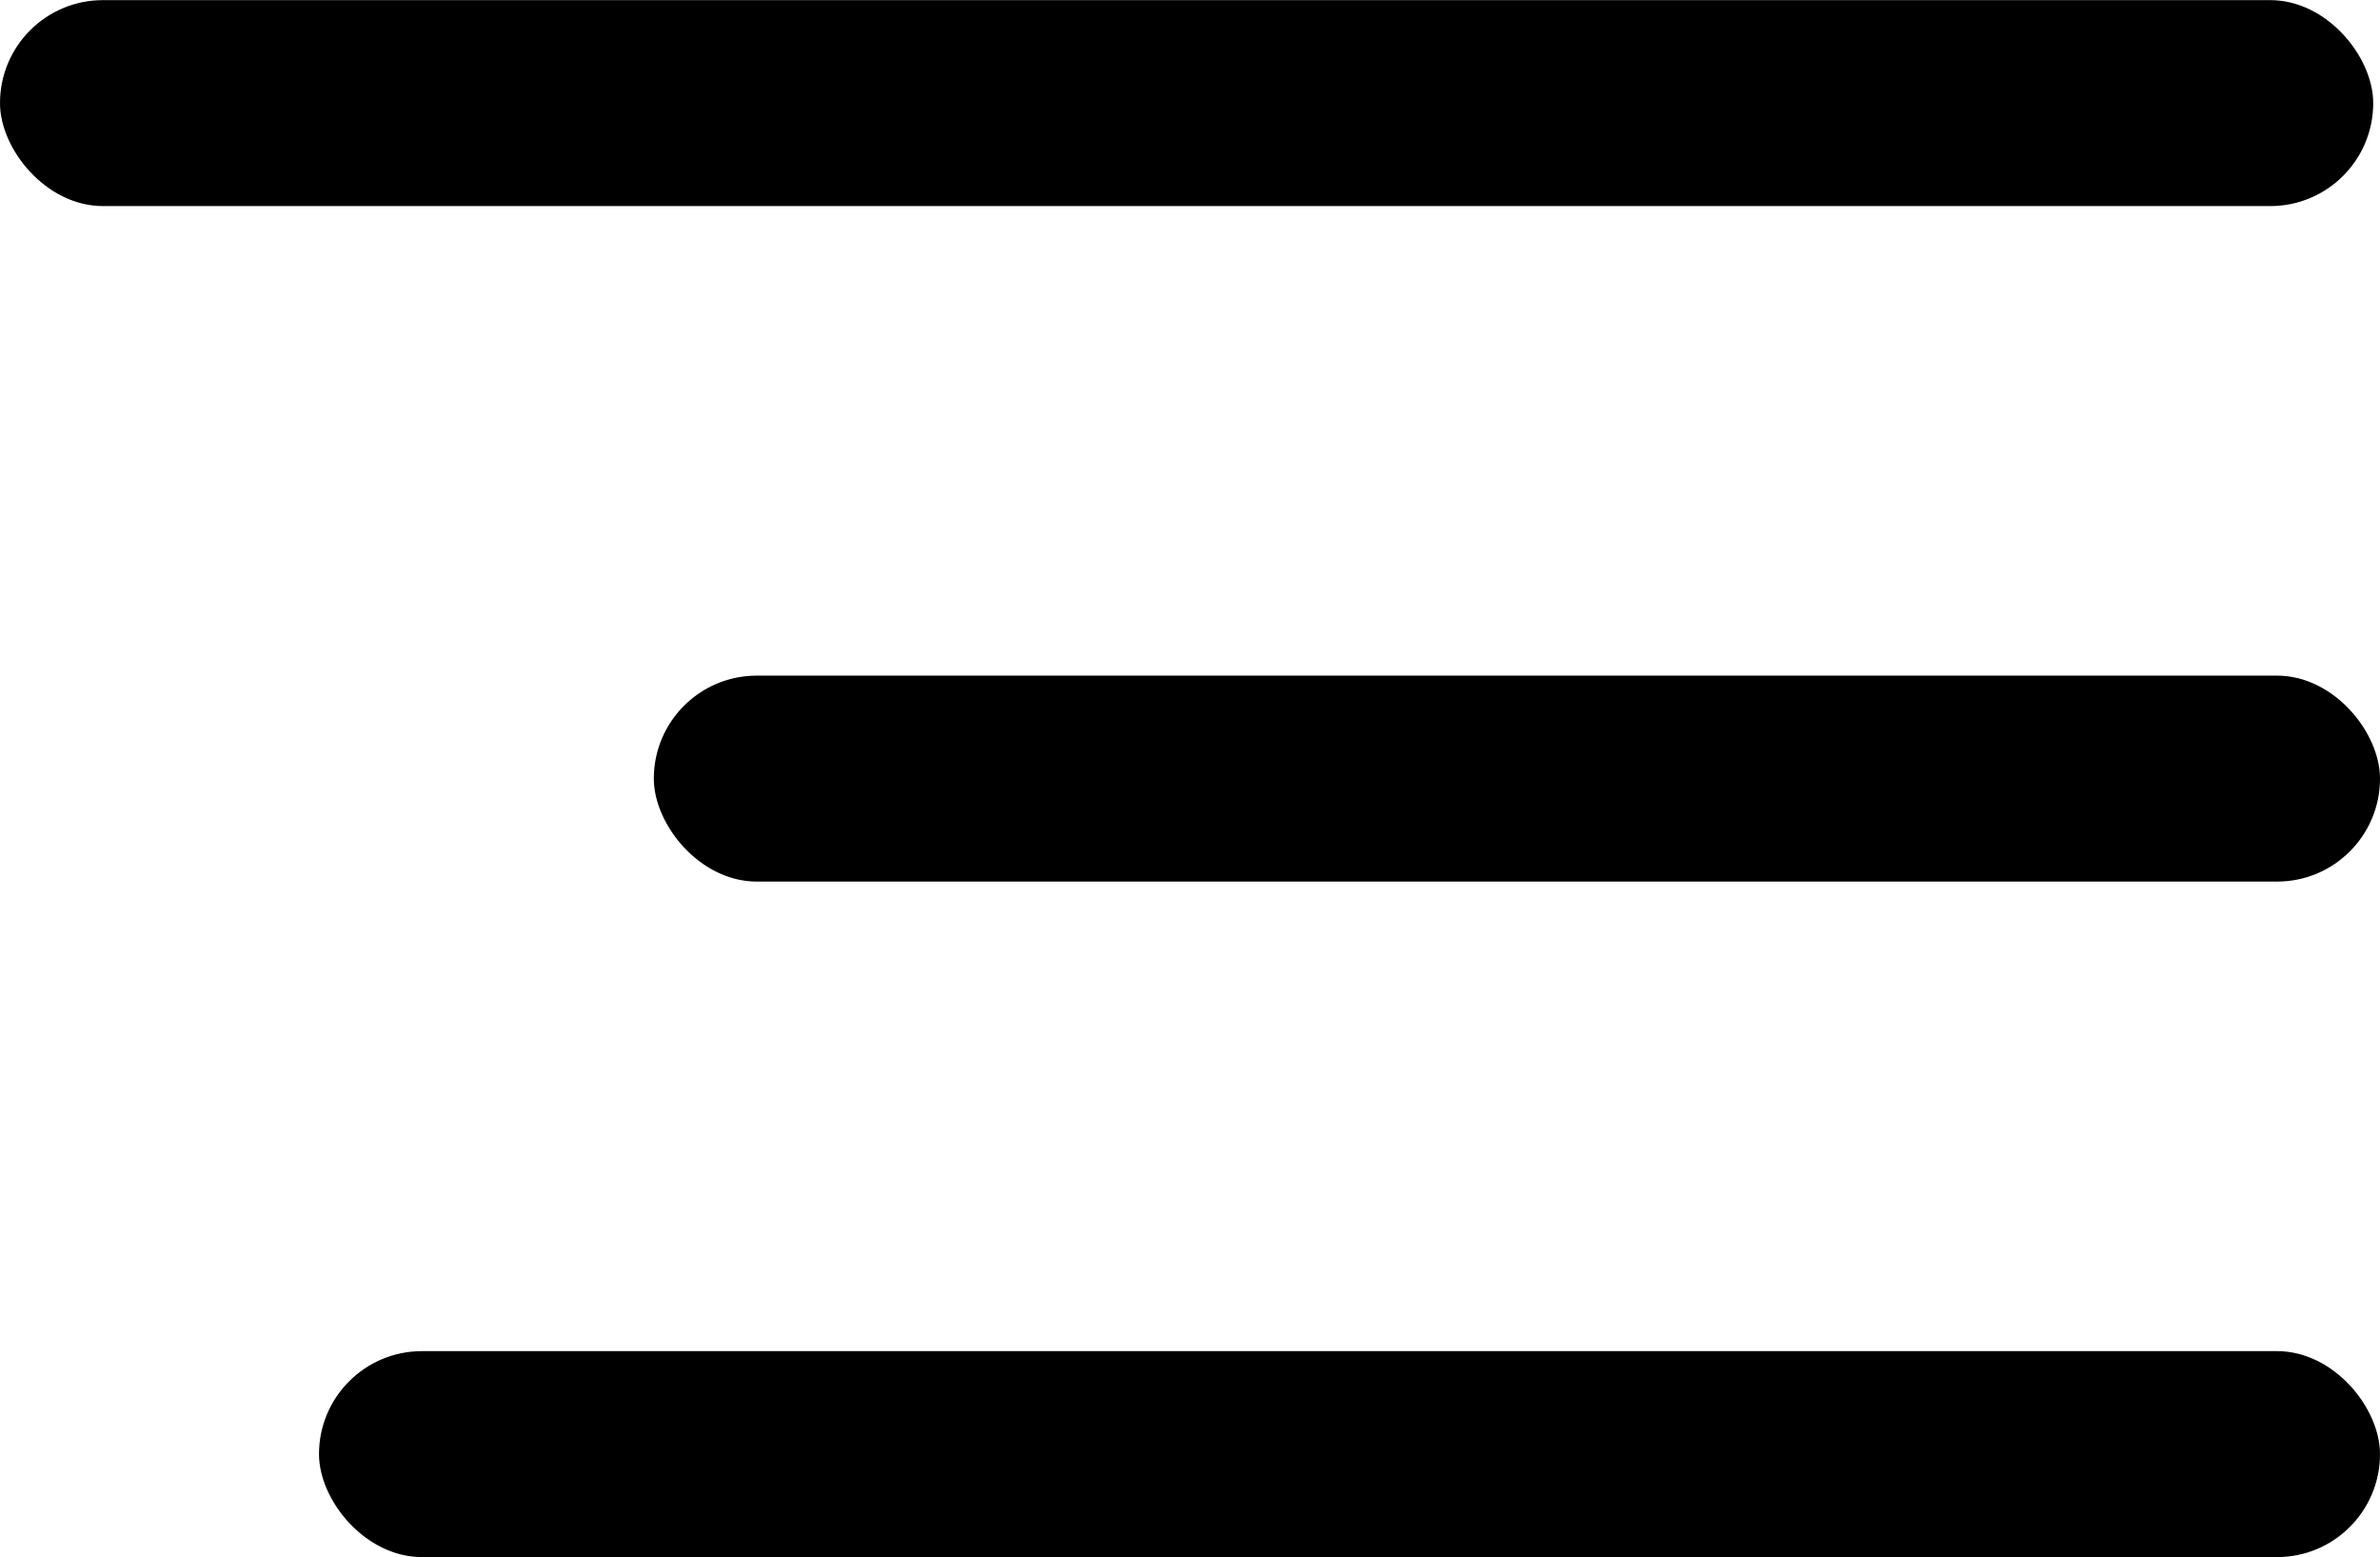 <?xml version="1.0" encoding="UTF-8"?> <svg xmlns="http://www.w3.org/2000/svg" width="795" height="520" viewBox="0 0 795 520" fill="none"> <rect y="0.043" width="792.734" height="68.772" rx="34.386" fill="black"></rect> <rect x="218.398" y="225.614" width="576.602" height="68.772" rx="34.386" fill="black"></rect> <rect x="106.555" y="451.186" width="688.446" height="68.772" rx="34.386" fill="black"></rect> </svg> 